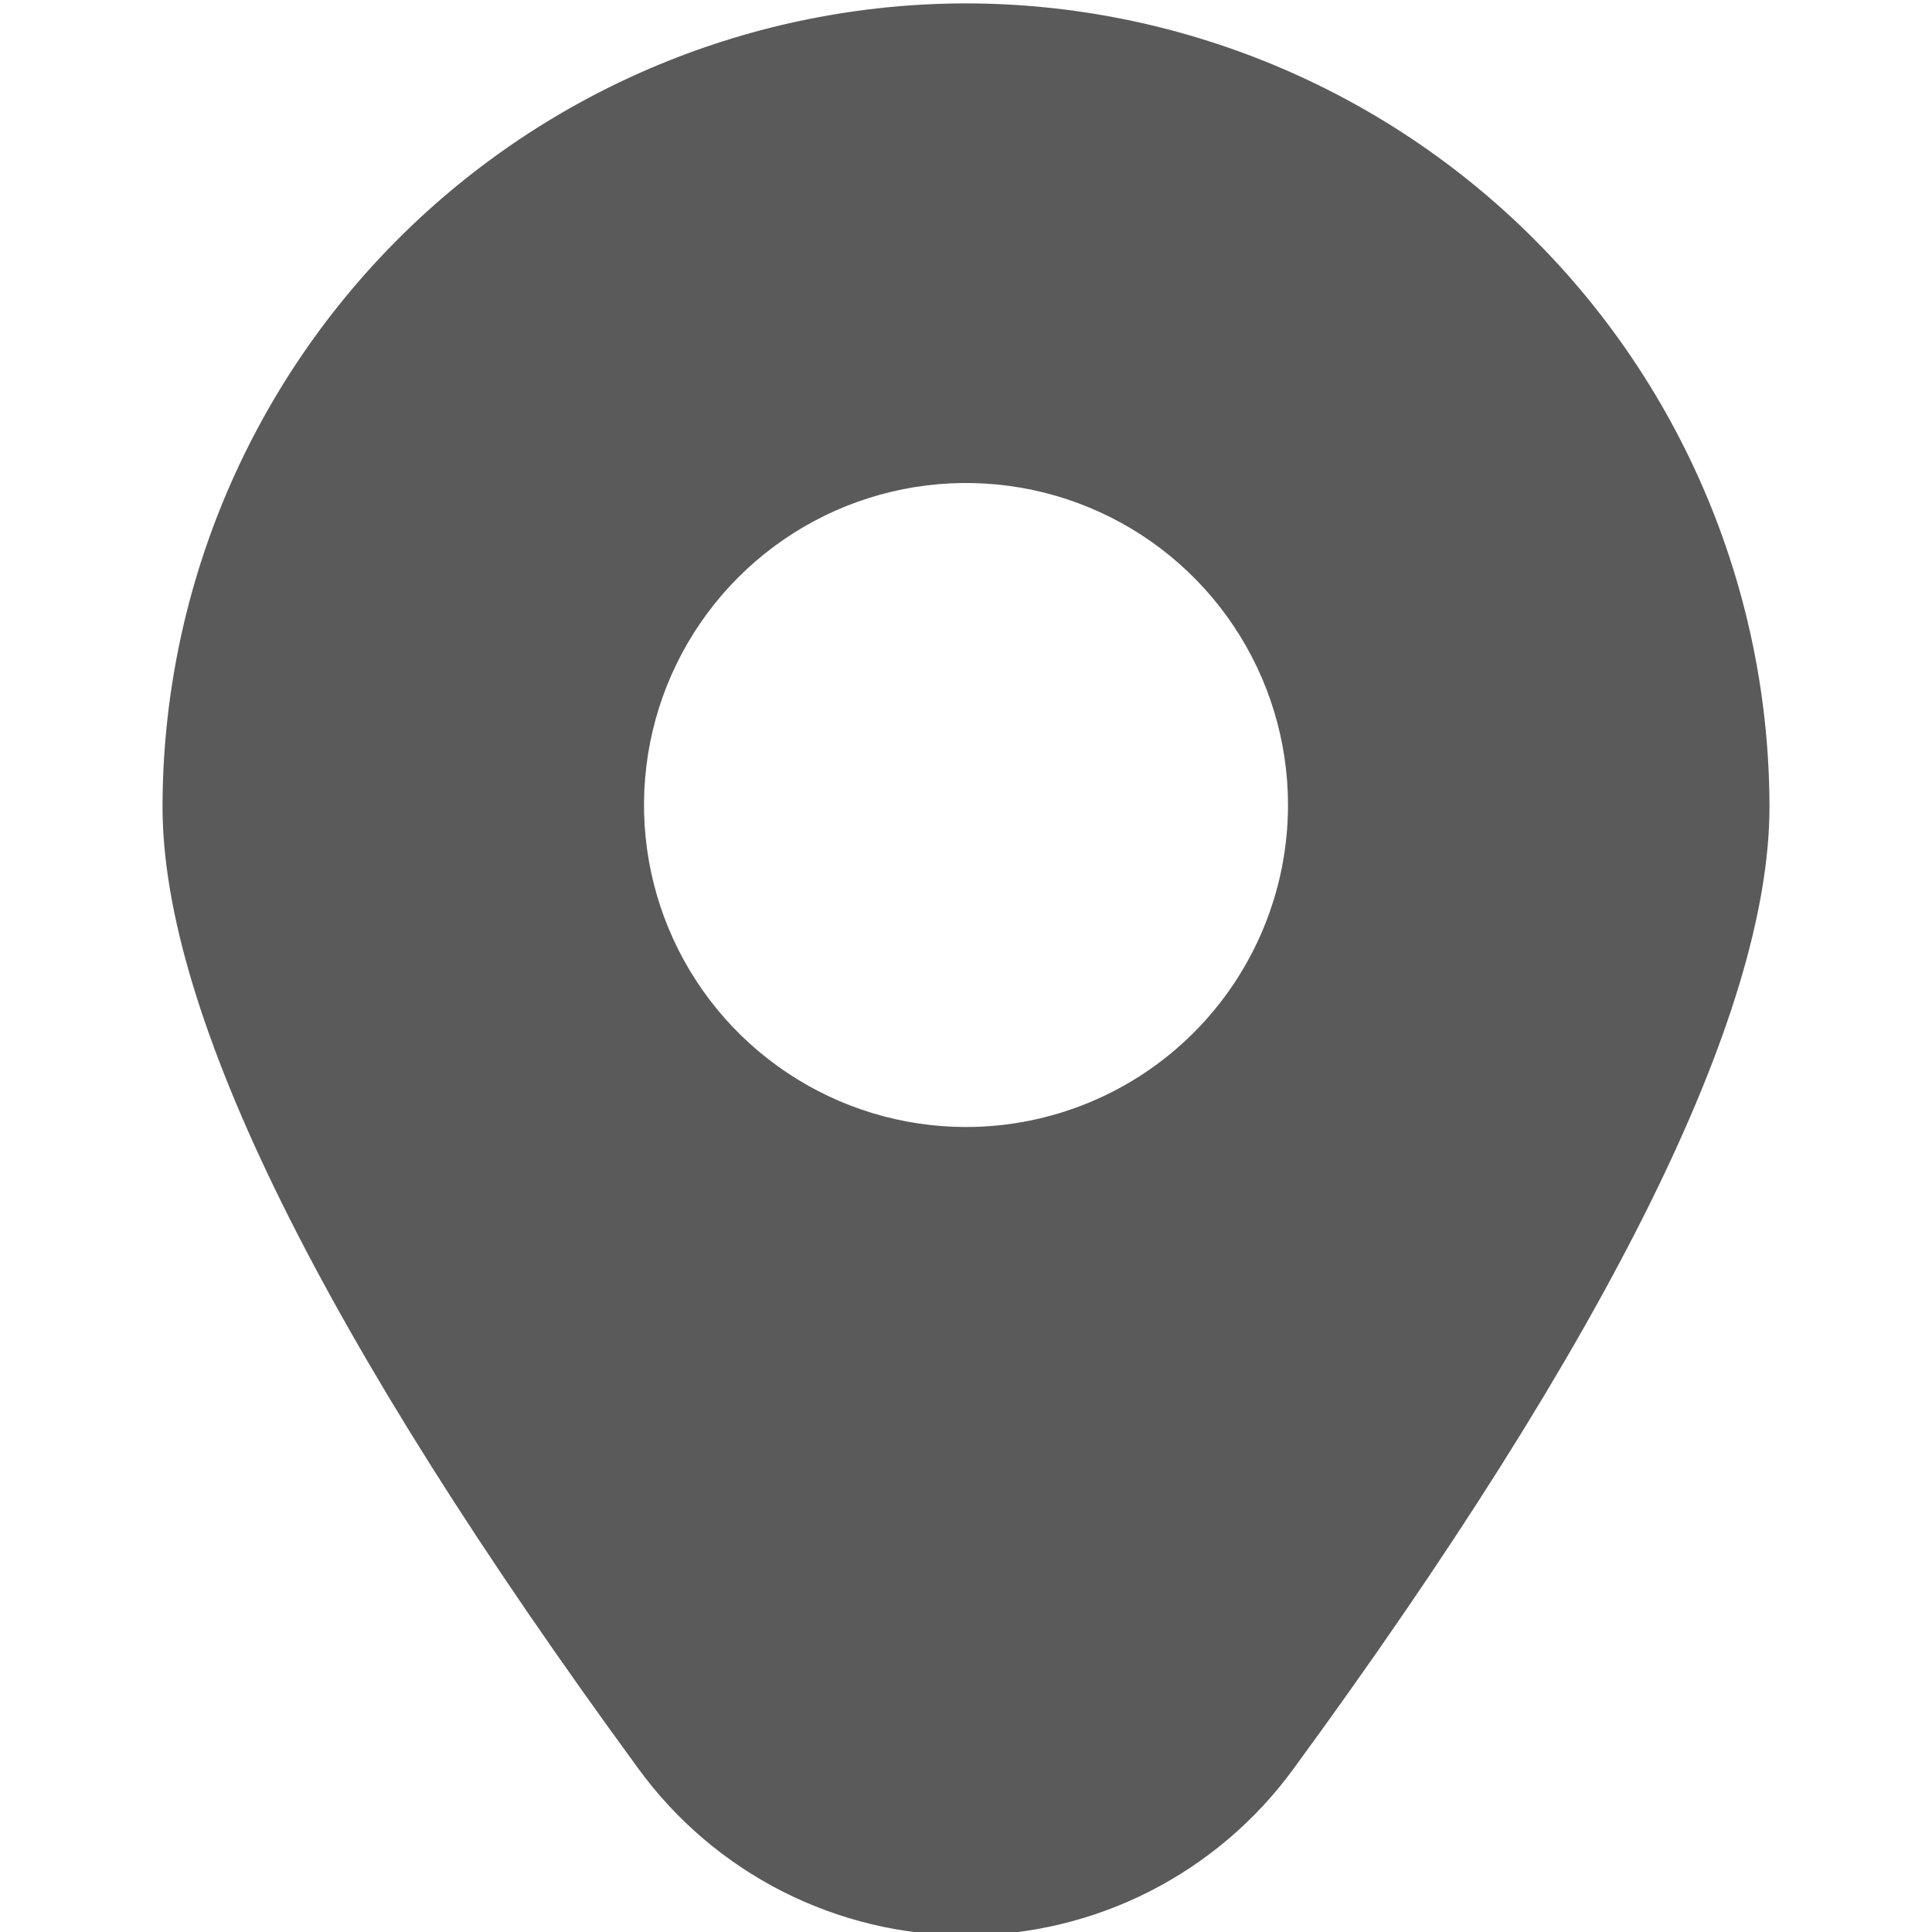 <?xml version="1.0" encoding="UTF-8"?> <svg xmlns="http://www.w3.org/2000/svg" width="512" height="512" viewBox="0 0 512 512" fill="none"><g clip-path="url(#clip0_252_2926)"><path d="M256 0.896C199.551 0.958 145.431 23.409 105.514 63.322C65.596 103.236 43.14 157.353 43.072 213.803C43.072 268.629 85.526 354.432 169.259 468.821C179.227 482.477 192.279 493.587 207.352 501.246C222.425 508.905 239.093 512.897 256 512.897C272.907 512.897 289.576 508.905 304.649 501.246C319.722 493.587 332.773 482.477 342.742 468.821C426.475 354.432 468.928 268.629 468.928 213.803C468.861 157.353 446.405 103.236 406.487 63.322C366.569 23.409 312.45 0.958 256 0.896ZM256 298.667C239.123 298.667 222.625 293.662 208.592 284.285C194.559 274.909 183.621 261.582 177.163 245.989C170.704 230.396 169.014 213.239 172.307 196.686C175.599 180.133 183.726 164.928 195.66 152.994C207.595 141.059 222.8 132.932 239.353 129.64C255.906 126.347 273.063 128.037 288.656 134.496C304.249 140.954 317.576 151.892 326.952 165.925C336.329 179.958 341.334 196.456 341.334 213.333C341.334 235.965 332.343 257.67 316.34 273.673C300.337 289.676 278.632 298.667 256 298.667Z" fill="#5A5A5A"></path></g><defs><clipPath id="clip0_252_2926"><rect width="512" height="512" fill="white"></rect></clipPath></defs></svg> 